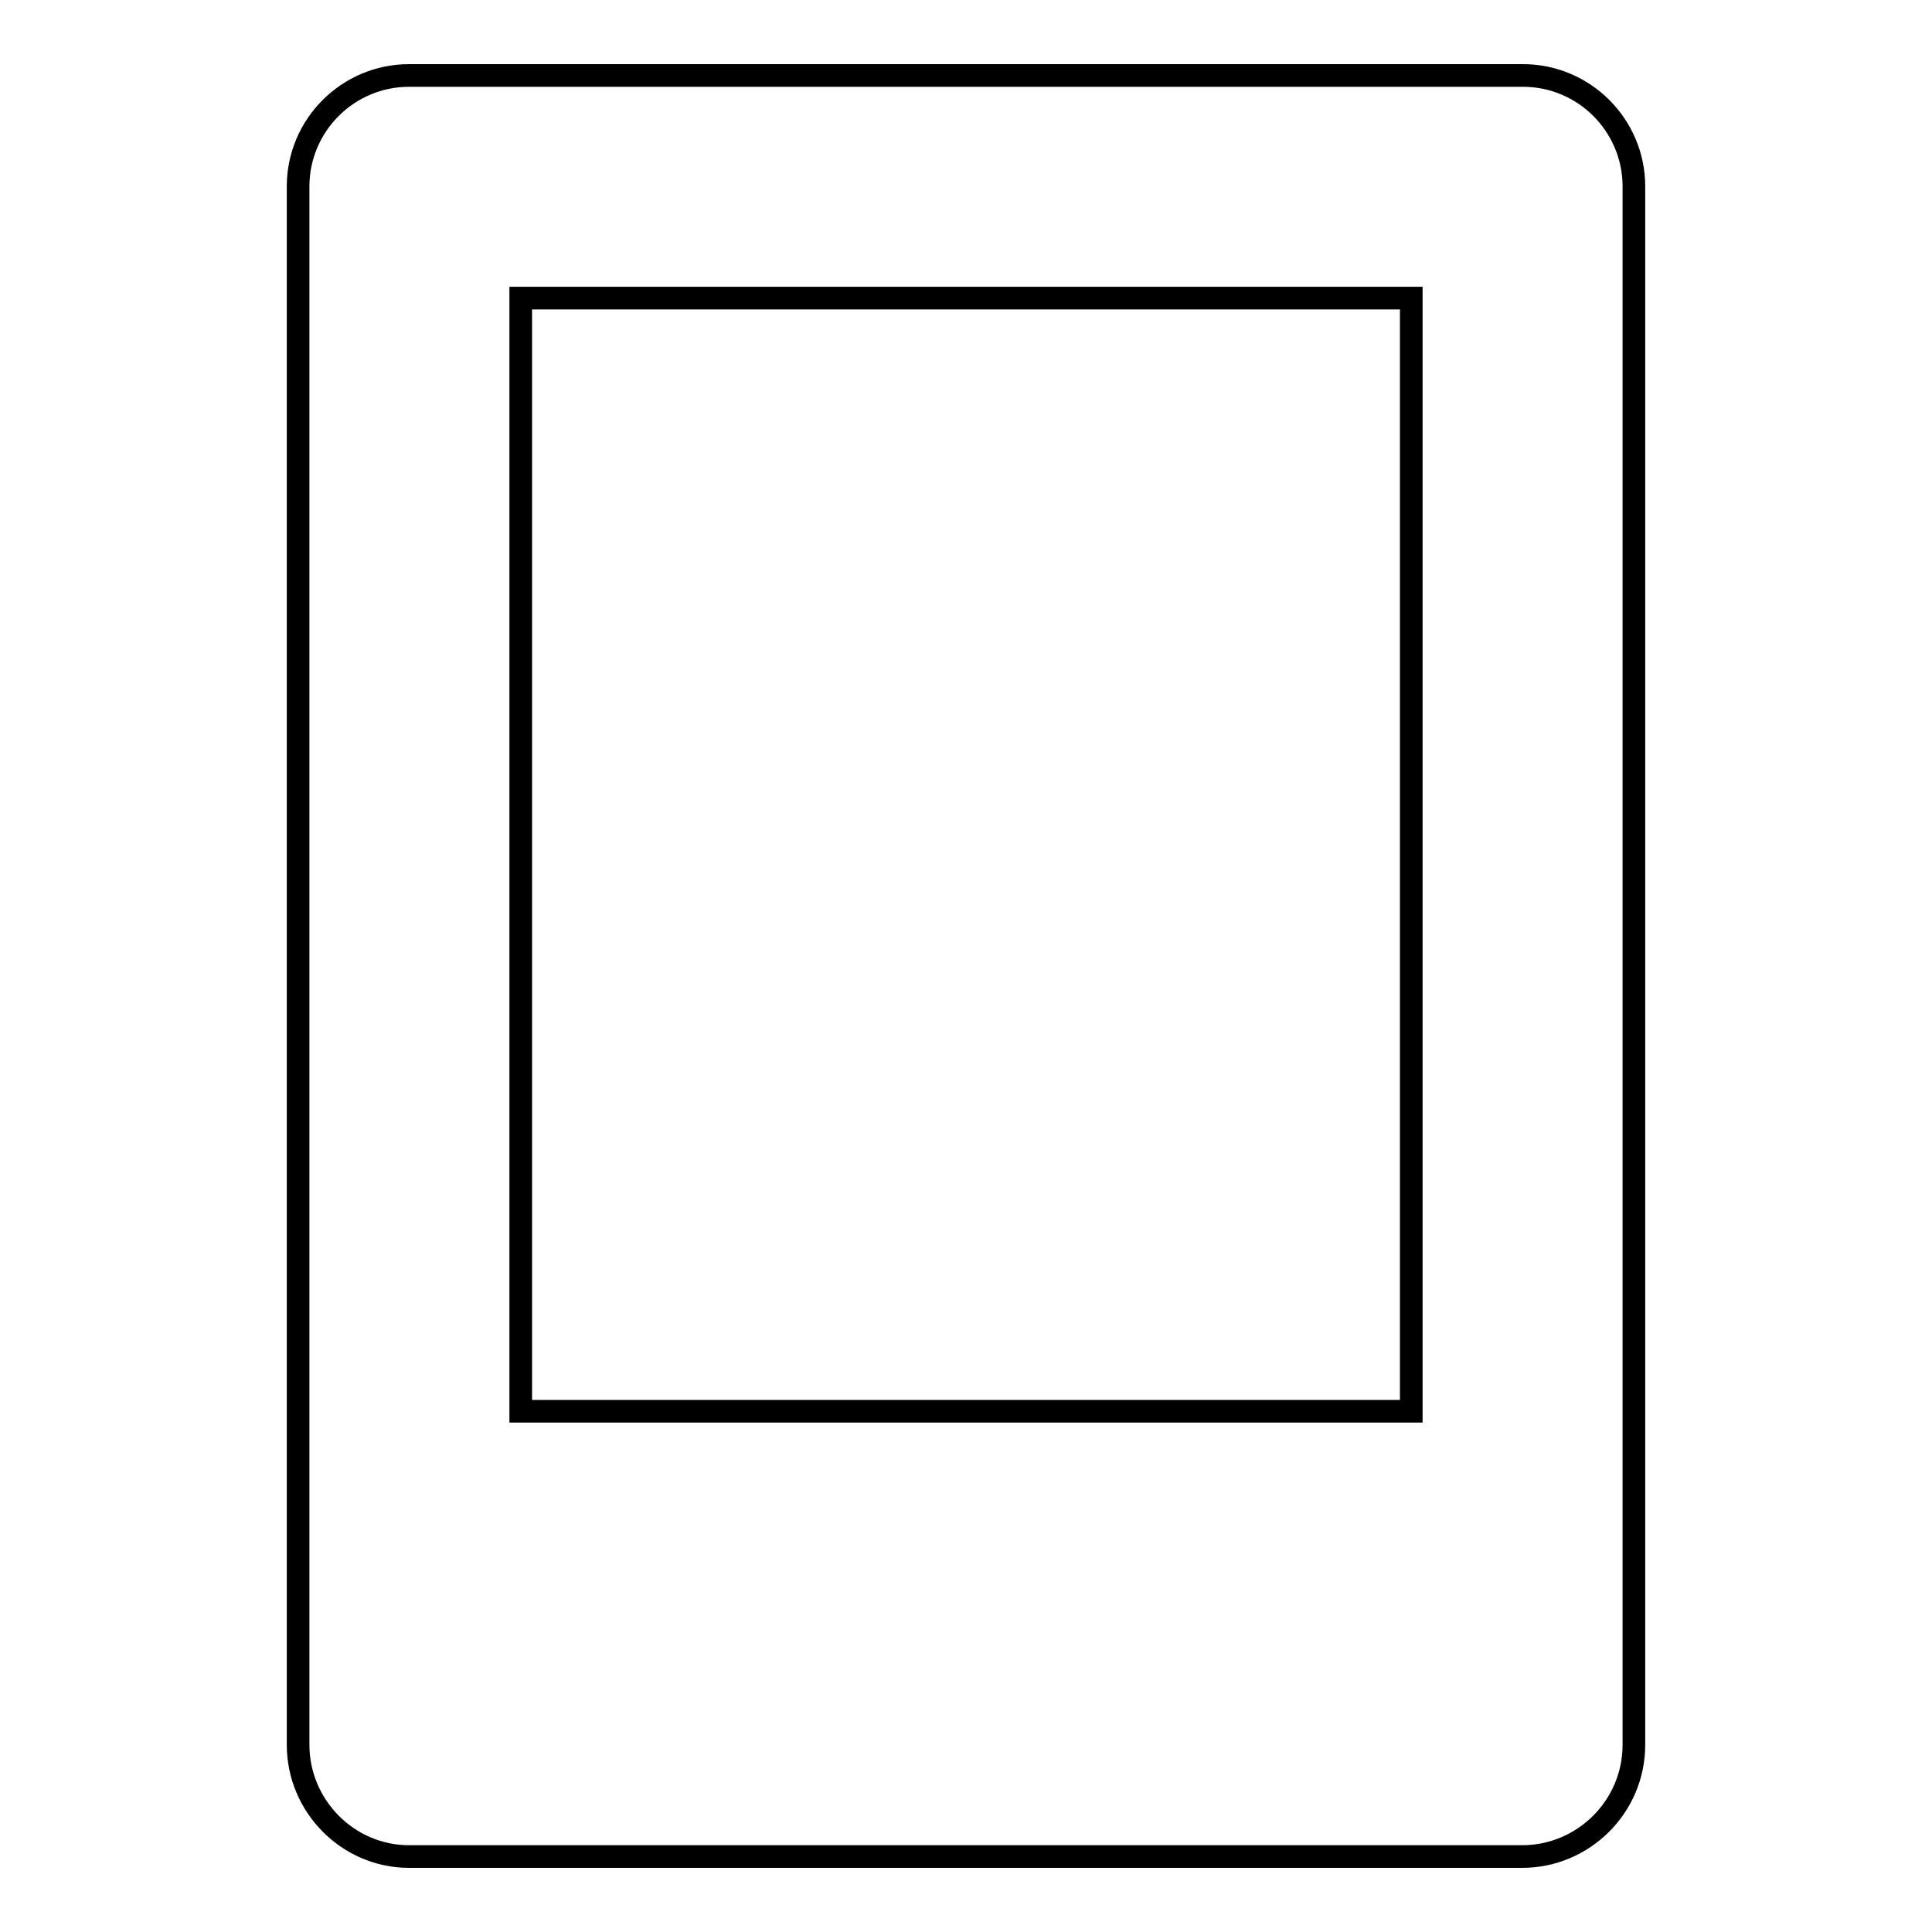 <?xml version="1.0" encoding="utf-8"?>
<!-- Svg Vector Icons : http://www.onlinewebfonts.com/icon -->
<!DOCTYPE svg PUBLIC "-//W3C//DTD SVG 1.1//EN" "http://www.w3.org/Graphics/SVG/1.1/DTD/svg11.dtd">
<svg version="1.1" xmlns="http://www.w3.org/2000/svg" xmlns:xlink="http://www.w3.org/1999/xlink" x="0px" y="0px" viewBox="0 0 256 256" enable-background="new 0 0 256 256" xml:space="preserve">
<g><g><path stroke-width="3" fill-opacity="0" stroke="#000000"  d="M201.8,10H54.2c-8.1,0-14.7,6.6-14.7,14.7v206.5c0,8.1,6.6,14.8,14.7,14.8h147.5c8.1,0,14.8-6.6,14.8-14.8V24.7C216.5,16.6,209.9,10,201.8,10z M187,187H69V39.5h118V187z"/></g></g>
</svg>